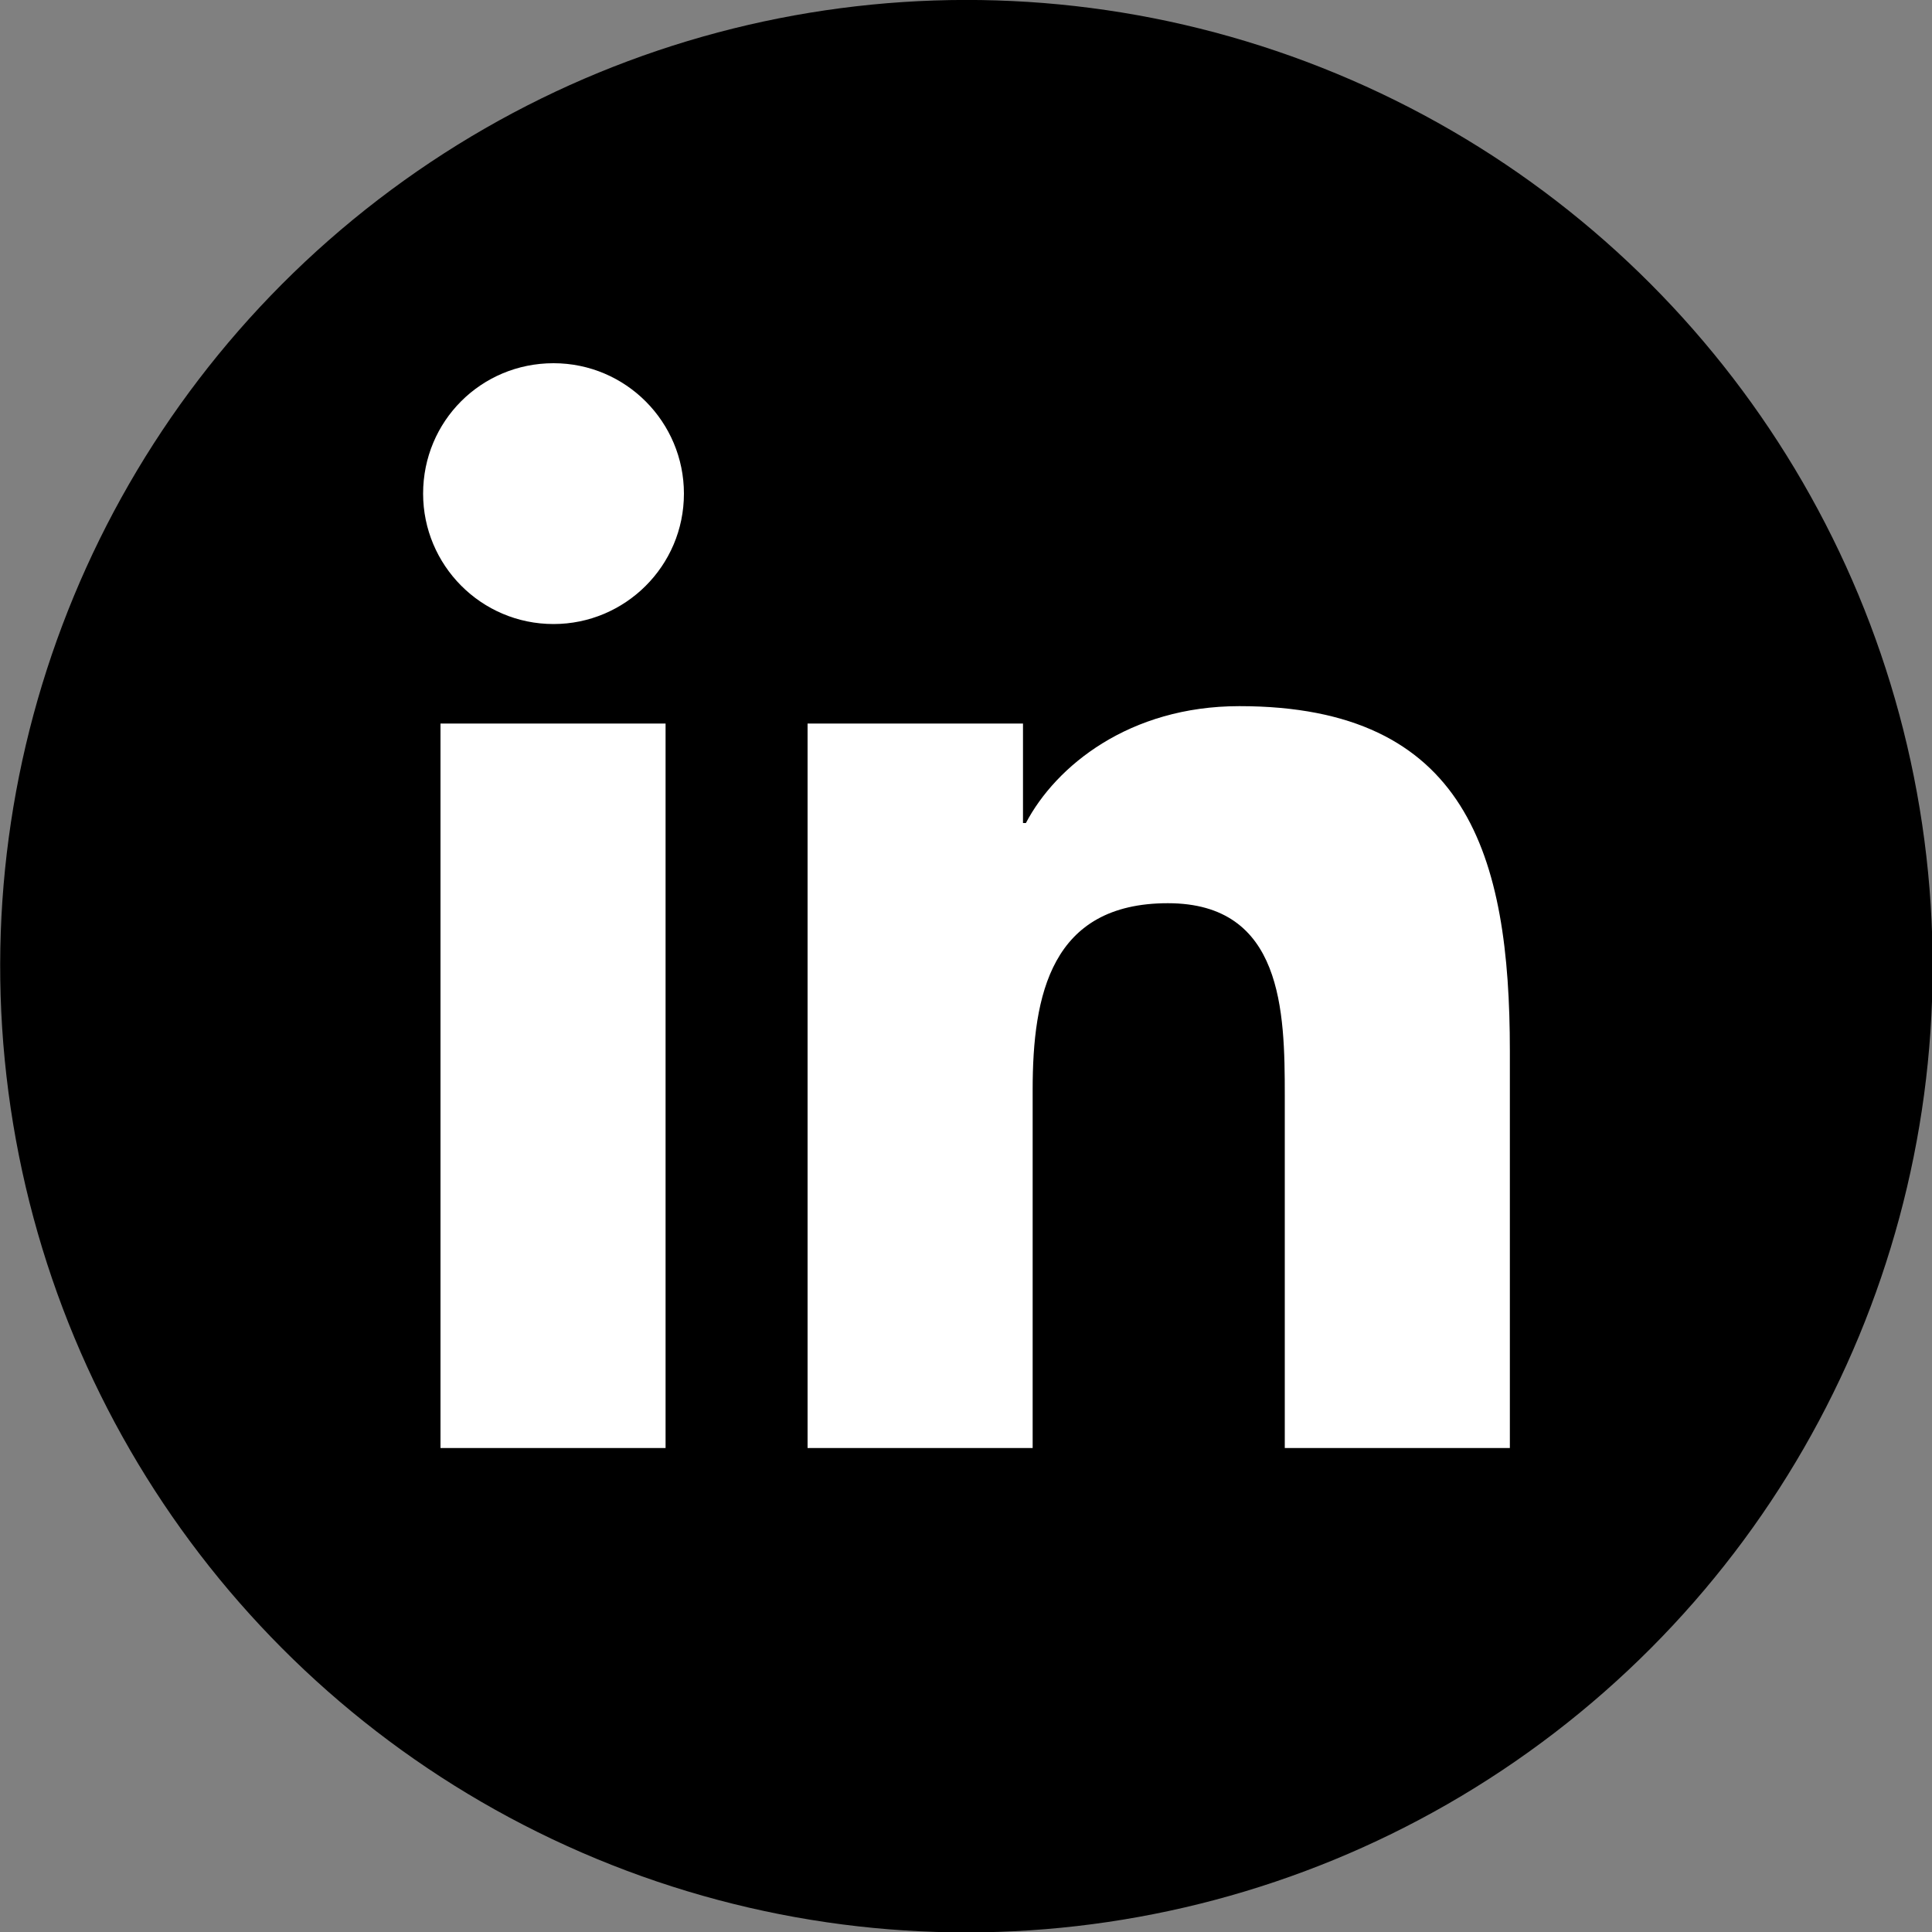 <?xml version="1.0" encoding="utf-8"?>
<!-- Generator: Adobe Illustrator 26.0.3, SVG Export Plug-In . SVG Version: 6.00 Build 0)  -->
<svg version="1.1" id="Layer_1" xmlns="http://www.w3.org/2000/svg" xmlns:xlink="http://www.w3.org/1999/xlink" x="0px" y="0px"
	 viewBox="0 0 200 200" style="enable-background:new 0 0 200 200;" xml:space="preserve">
<rect x="0" y="0" width="200" height="200" fill="#808080" stroke="none"/>
<style type="text/css">
	.st0{fill:#FFFFFF;}
</style>
<g>
	<g>
		<ellipse transform="matrix(0.383 -0.924 0.924 0.383 -30.657 154.119)" cx="100" cy="100" rx="100" ry="100"/>
	</g>
	<g>
		<path class="st0" d="M68.9,149.9H45.6v-75h23.3V149.9z M57.3,64.6c-7.5,0-13.5-6.1-13.5-13.5c0-7.5,6-13.5,13.5-13.5
			c7.5,0,13.5,6.1,13.5,13.5C70.8,58.6,64.7,64.6,57.3,64.6z M156.3,149.9h-23.3v-36.5c0-8.7-0.2-19.9-12.1-19.9
			c-12.1,0-14,9.5-14,19.3v37.1H83.6v-75h22.3v10.3h0.3c3.1-5.9,10.7-12.1,22.1-12.1c23.6,0,28,15.5,28,35.7L156.3,149.9
			L156.3,149.9z"/>
	</g>
</g>
</svg>
